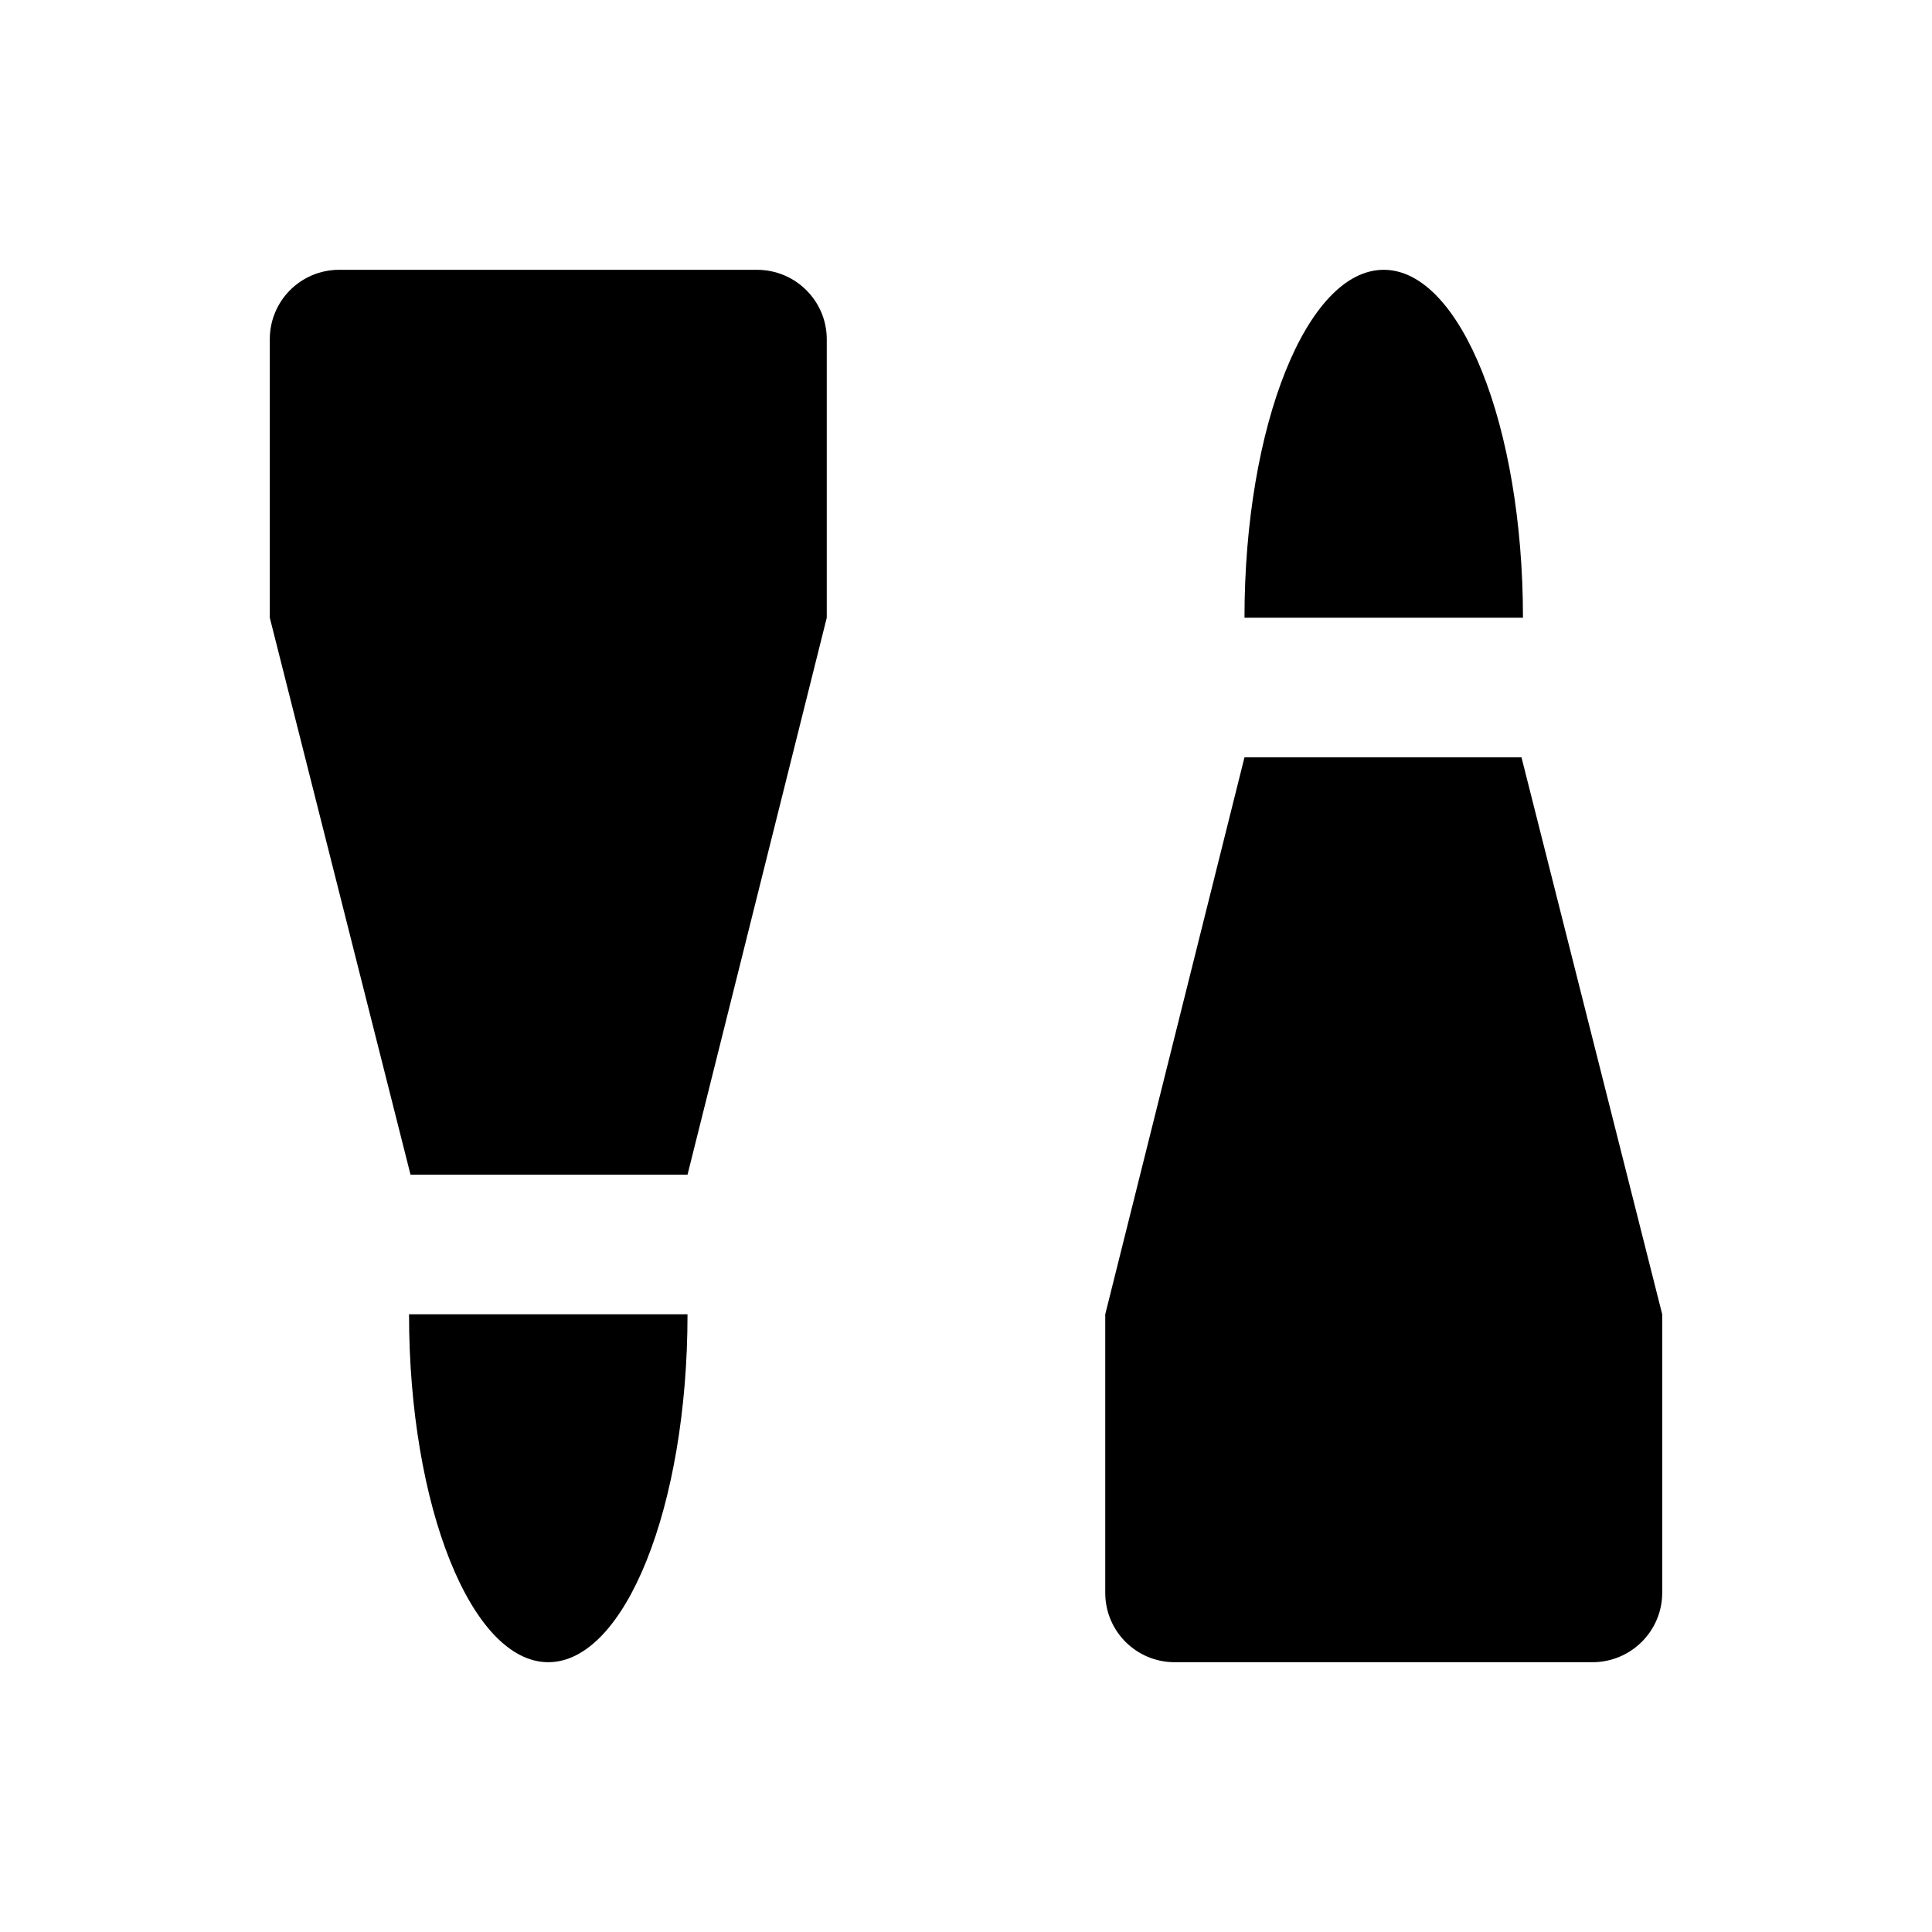 <?xml version="1.0" encoding="UTF-8"?>
<!-- Uploaded to: ICON Repo, www.svgrepo.com, Generator: ICON Repo Mixer Tools -->
<svg fill="#000000" width="800px" height="800px" version="1.1" viewBox="144 144 512 512" xmlns="http://www.w3.org/2000/svg">
 <g>
  <path d="m547.21 344.7h-73.41l-36.898 147.6v73.801c0 10.234 8.266 18.402 18.402 18.402h110.7c10.234 0 18.5-8.266 18.5-18.402v-73.801z"/>
  <path d="m510.7 215.5c-20.367 0-36.898 41.328-36.898 92.199h73.801c-0.004-50.871-16.535-92.199-36.902-92.199z"/>
  <path d="m344.6 215.5h-110.7c-10.234 0-18.402 8.266-18.402 18.402v73.801l37.293 147.6h73.41l36.898-147.6v-73.801c0-10.137-8.266-18.402-18.5-18.402z"/>
  <path d="m289.3 584.5c20.367 0 36.898-41.328 36.898-92.199h-73.801c0.004 50.871 16.535 92.199 36.902 92.199z"/>
 </g>
</svg>